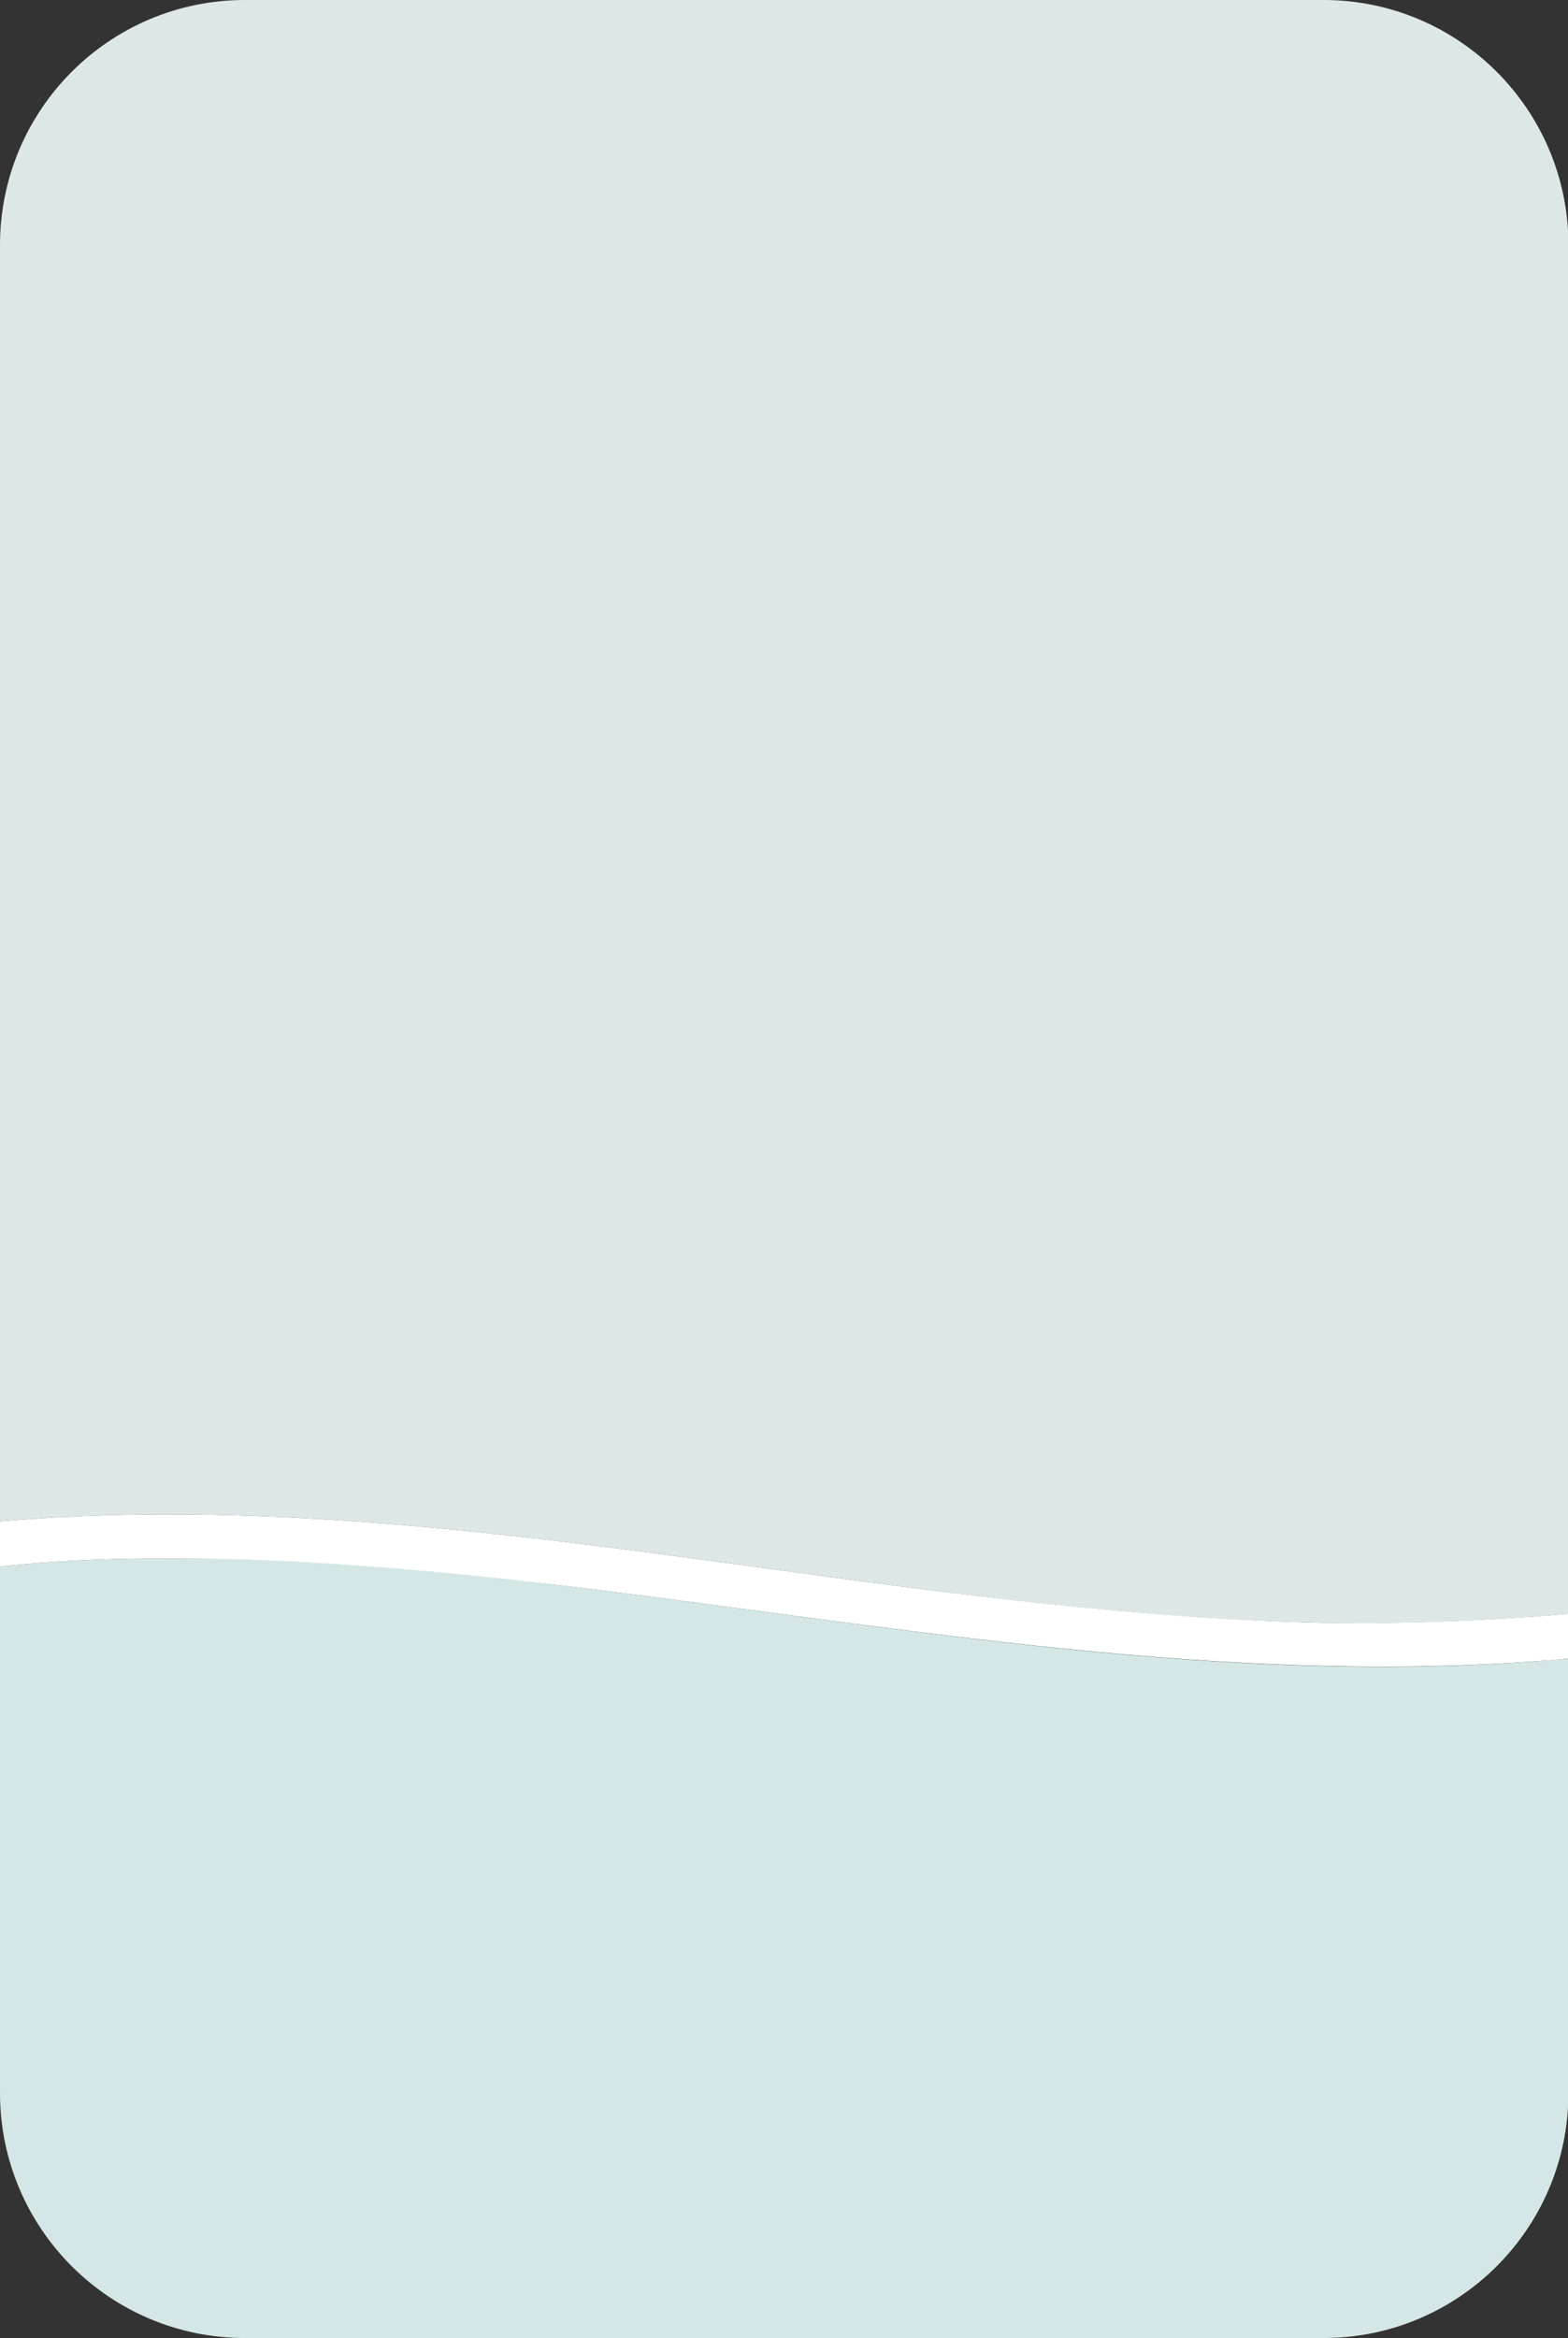 <?xml version="1.0" encoding="utf-8"?>
<!-- Generator: Adobe Illustrator 26.0.1, SVG Export Plug-In . SVG Version: 6.00 Build 0)  -->
<svg version="1.1" id="圖層_1" xmlns="http://www.w3.org/2000/svg" xmlns:xlink="http://www.w3.org/1999/xlink" x="0px" y="0px"
	 width="354.6px" height="528.5px" viewBox="0 0 354.6 528.5" style="enable-background:new 0 0 354.6 528.5;" xml:space="preserve"
	>
<rect x="0" y="0" width="354.6" height="528.5" fill="#333333" stroke="none"/>
<style type="text/css">
	.st0{fill:#DDE7E7;}
	.st1{fill:#D4E7E6;}
	.st2{fill:#FFFFFF;}
</style>
<g>
	<path class="st0" d="M190.1,356.8c35.7,4.8,71.5,9.2,107.5,10c19.1,0.5,38.1-0.4,57.1-2V55.4c0-30.6-24.8-55.4-55.4-55.4H55.4
		C24.8,0,0,24.8,0,55.4v288.5C63.5,338.4,127.1,348.3,190.1,356.8z"/>
	<path class="st1" d="M134.4,359.3c-35.7-4.5-71.7-7.9-107.8-6.9c-8.9,0.2-17.8,0.8-26.6,1.7v119c0,30.6,24.8,55.4,55.4,55.4h243.9
		c30.6,0,55.4-24.8,55.4-55.4v-98.2c-1.9,0.2-3.8,0.3-5.7,0.5C276.8,381,205.7,368.2,134.4,359.3z"/>
	<path class="st2" d="M297.6,366.8c-36-0.9-71.8-5.2-107.5-10C127.1,348.3,63.5,338.4,0,343.9v10.2c8.8-0.9,17.7-1.5,26.6-1.7
		c36.1-0.9,72.1,2.5,107.8,6.9c71.3,8.9,142.4,21.6,214.5,16.1c1.9-0.1,3.8-0.3,5.7-0.5v-10.1C335.7,366.4,316.7,367.2,297.6,366.8z
		"/>
</g>
</svg>
